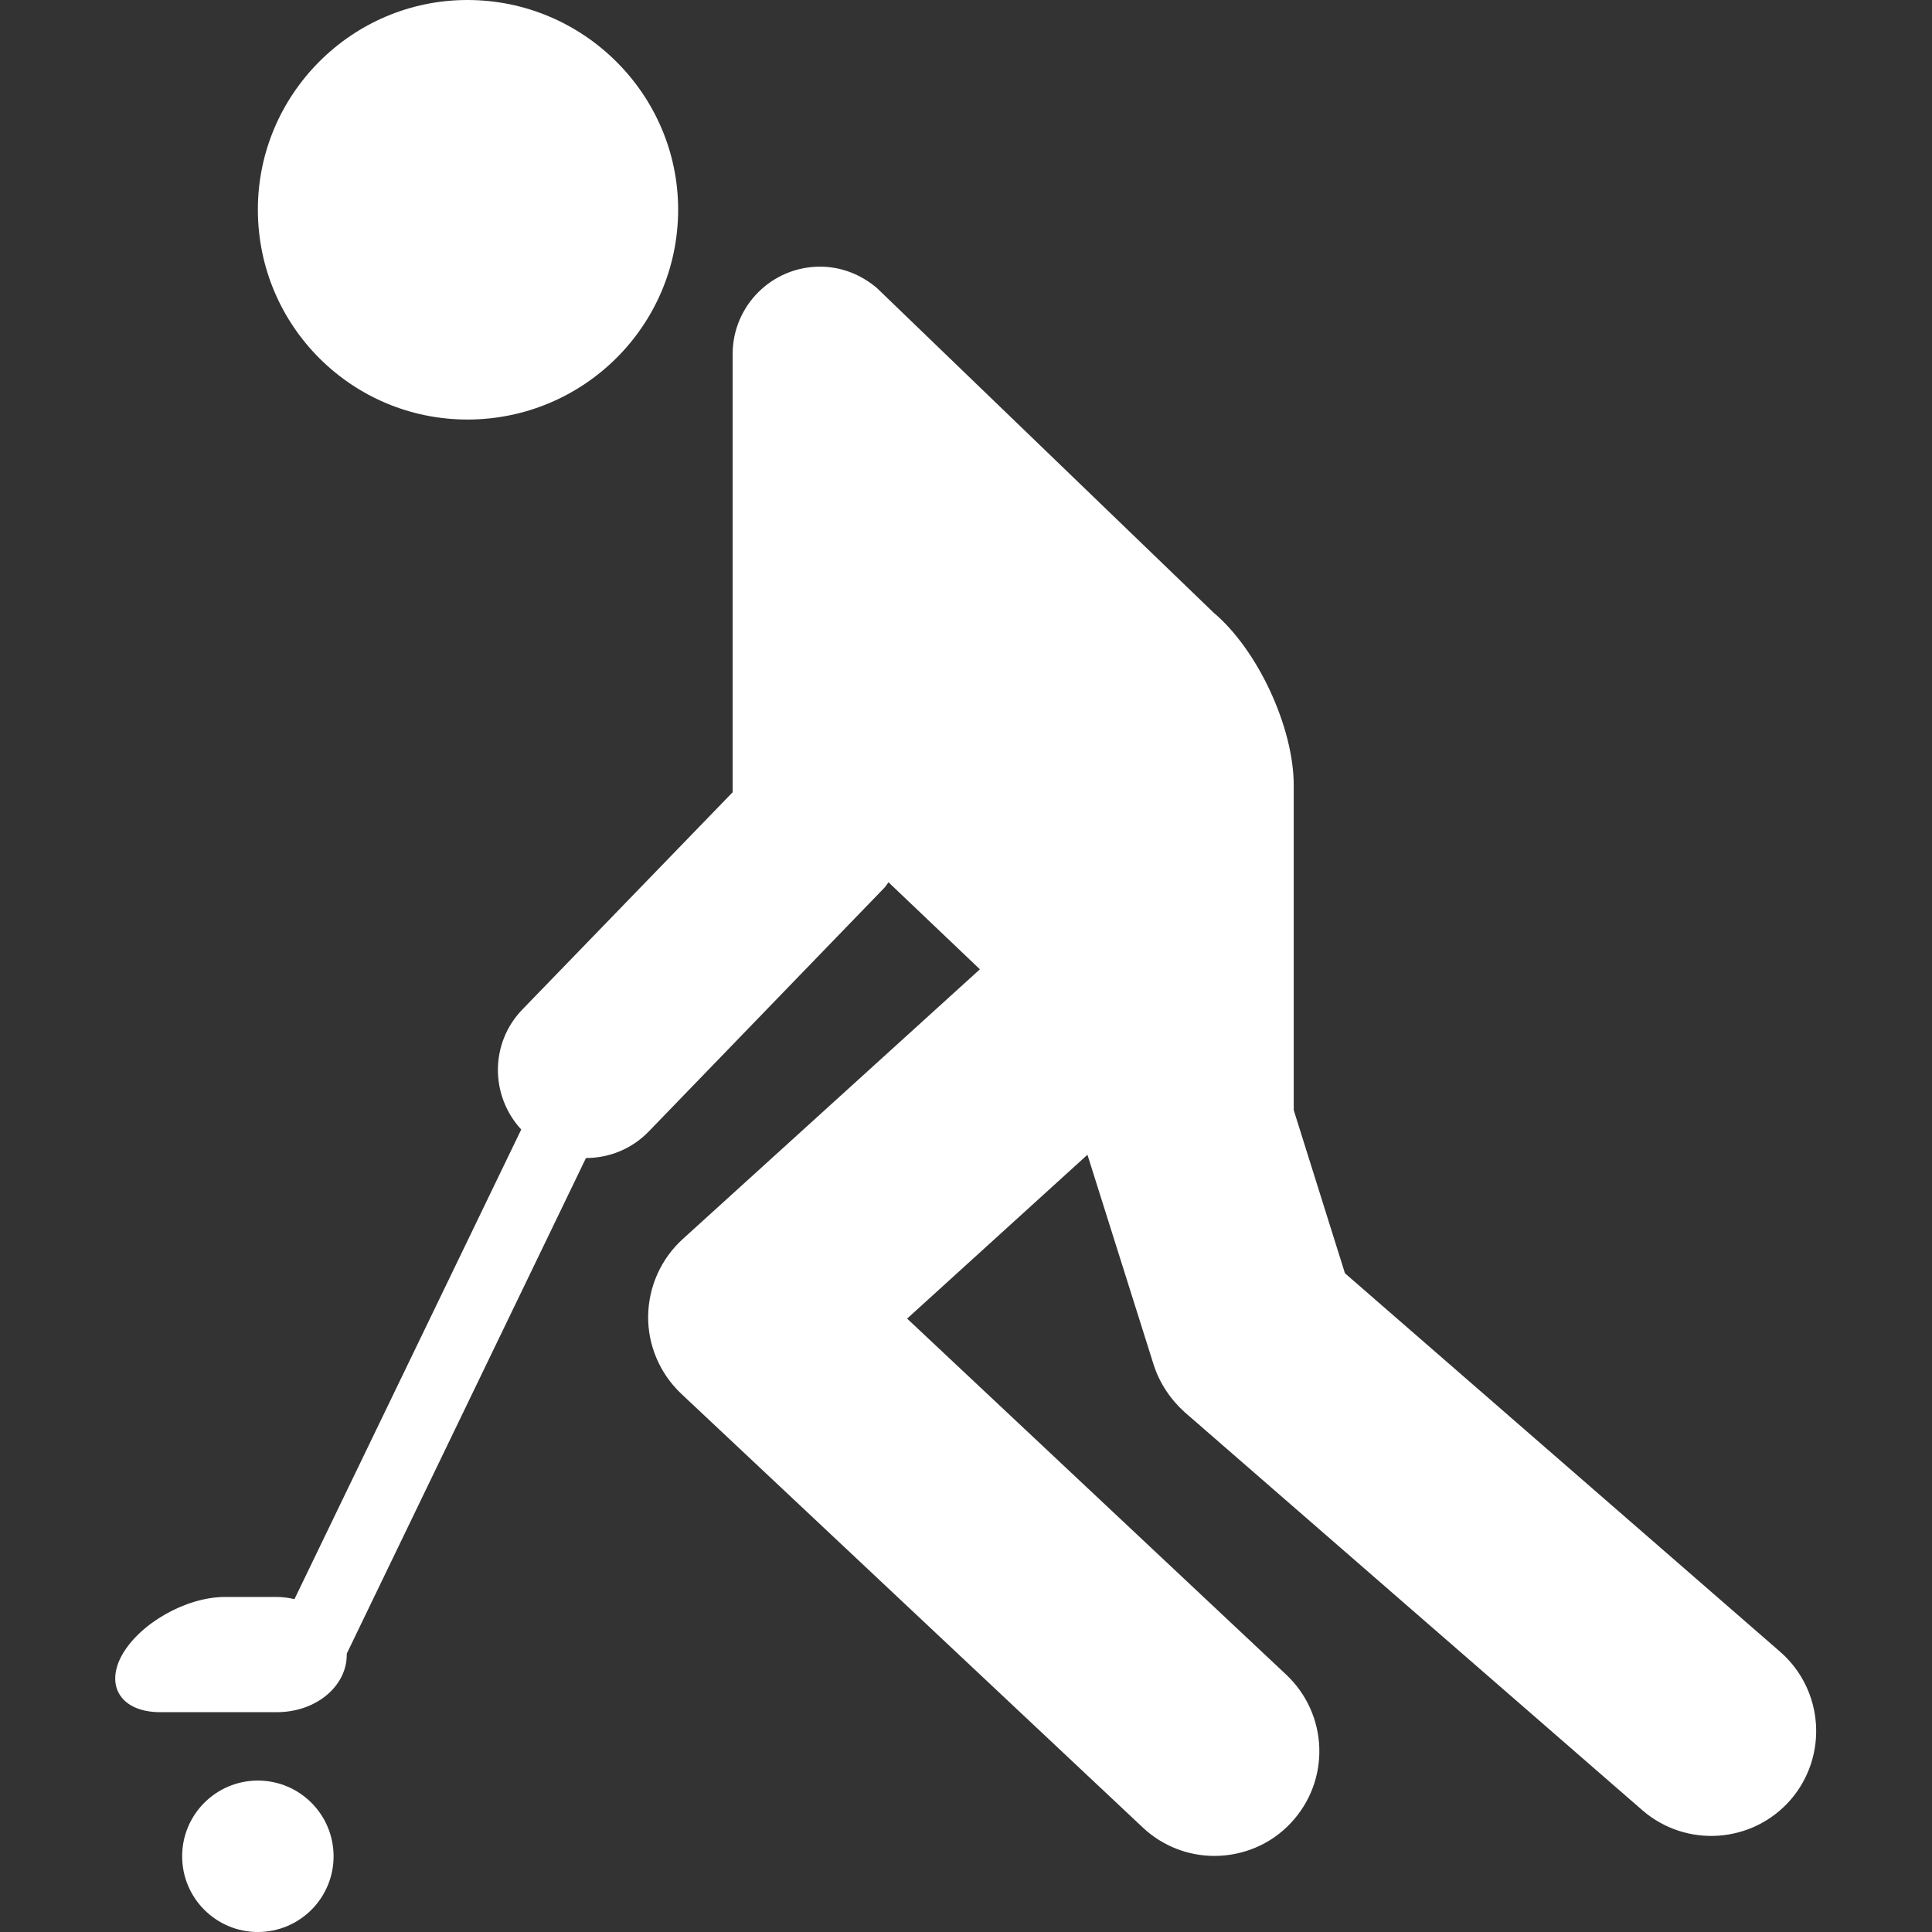 <?xml version="1.0" encoding="utf-8"?>
<!-- Generator: Adobe Illustrator 19.0.0, SVG Export Plug-In . SVG Version: 6.00 Build 0)  -->
<svg version="1.1" id="Capa_1" xmlns="http://www.w3.org/2000/svg" xmlns:xlink="http://www.w3.org/1999/xlink" x="0px" y="0px"
	 viewBox="-33 156.7 528.2 528.2" style="enable-background:new -33 156.7 528.2 528.2;" xml:space="preserve">
<rect x="-33" y="156.7" width="528.2" height="528.2" fill="#333333" stroke="none"/>
<style type="text/css">
	.st0{fill:#FFFFFF;}
</style>
<g>
	<g>
		<path class="st0" d="M94.8,156.7c-31.6,0-57.3,25.8-57.3,57.3c0,31.8,25.7,57.4,57.3,57.4c31.7,0,57.6-25.6,57.6-57.4
			C152.4,182.5,126.5,156.7,94.8,156.7z"/>
		<path class="st0" d="M0.4,609.1c-4.8,8.6-0.2,15.7,10.4,15.7h31.9c10.6,0,19.1-7,19.1-15.7c0-0.1,0-0.2,0-0.3l65.4-135.5
			c6.2,0,12.5-2.4,17.2-7.3l64.2-66.4c0.5-0.5,0.9-1.1,1.3-1.7l25,23.8l-81.3,73.8c-5.9,5.4-9.3,13-9.4,21c-0.1,8,3.2,15.7,9,21.2
			l126.2,118.6c5.5,5.2,12.6,7.8,19.6,7.8c7.6,0,15.3-3,20.9-9c10.9-11.6,10.3-29.7-1.3-40.6l-103.6-97.3l49.3-44.8l18.1,57.4
			c1.6,5,4.6,9.5,8.5,13l125.1,108.8c12,10.4,30.1,9.1,40.5-2.8c10.4-12,9.1-30.1-2.8-40.5l-119-103.5l-14-44.6v-88.8
			c0-15.8-9.8-37-21.9-47.2l-92-88.7c-4.2-3.6-9.6-5.9-15.6-5.9c-13.2,0-23.9,10.7-23.9,23.9v119.8l-57.5,59.4
			c-8.9,9.2-8.8,23.6-0.3,32.8l-62,128.4c-1.6-0.4-3.3-0.6-5-0.6H28.3C17.8,593.4,5.3,600.5,0.4,609.1z"/>
		<circle class="st0" cx="37.5" cy="664.2" r="20.7"/>
	</g>
</g>
</svg>
